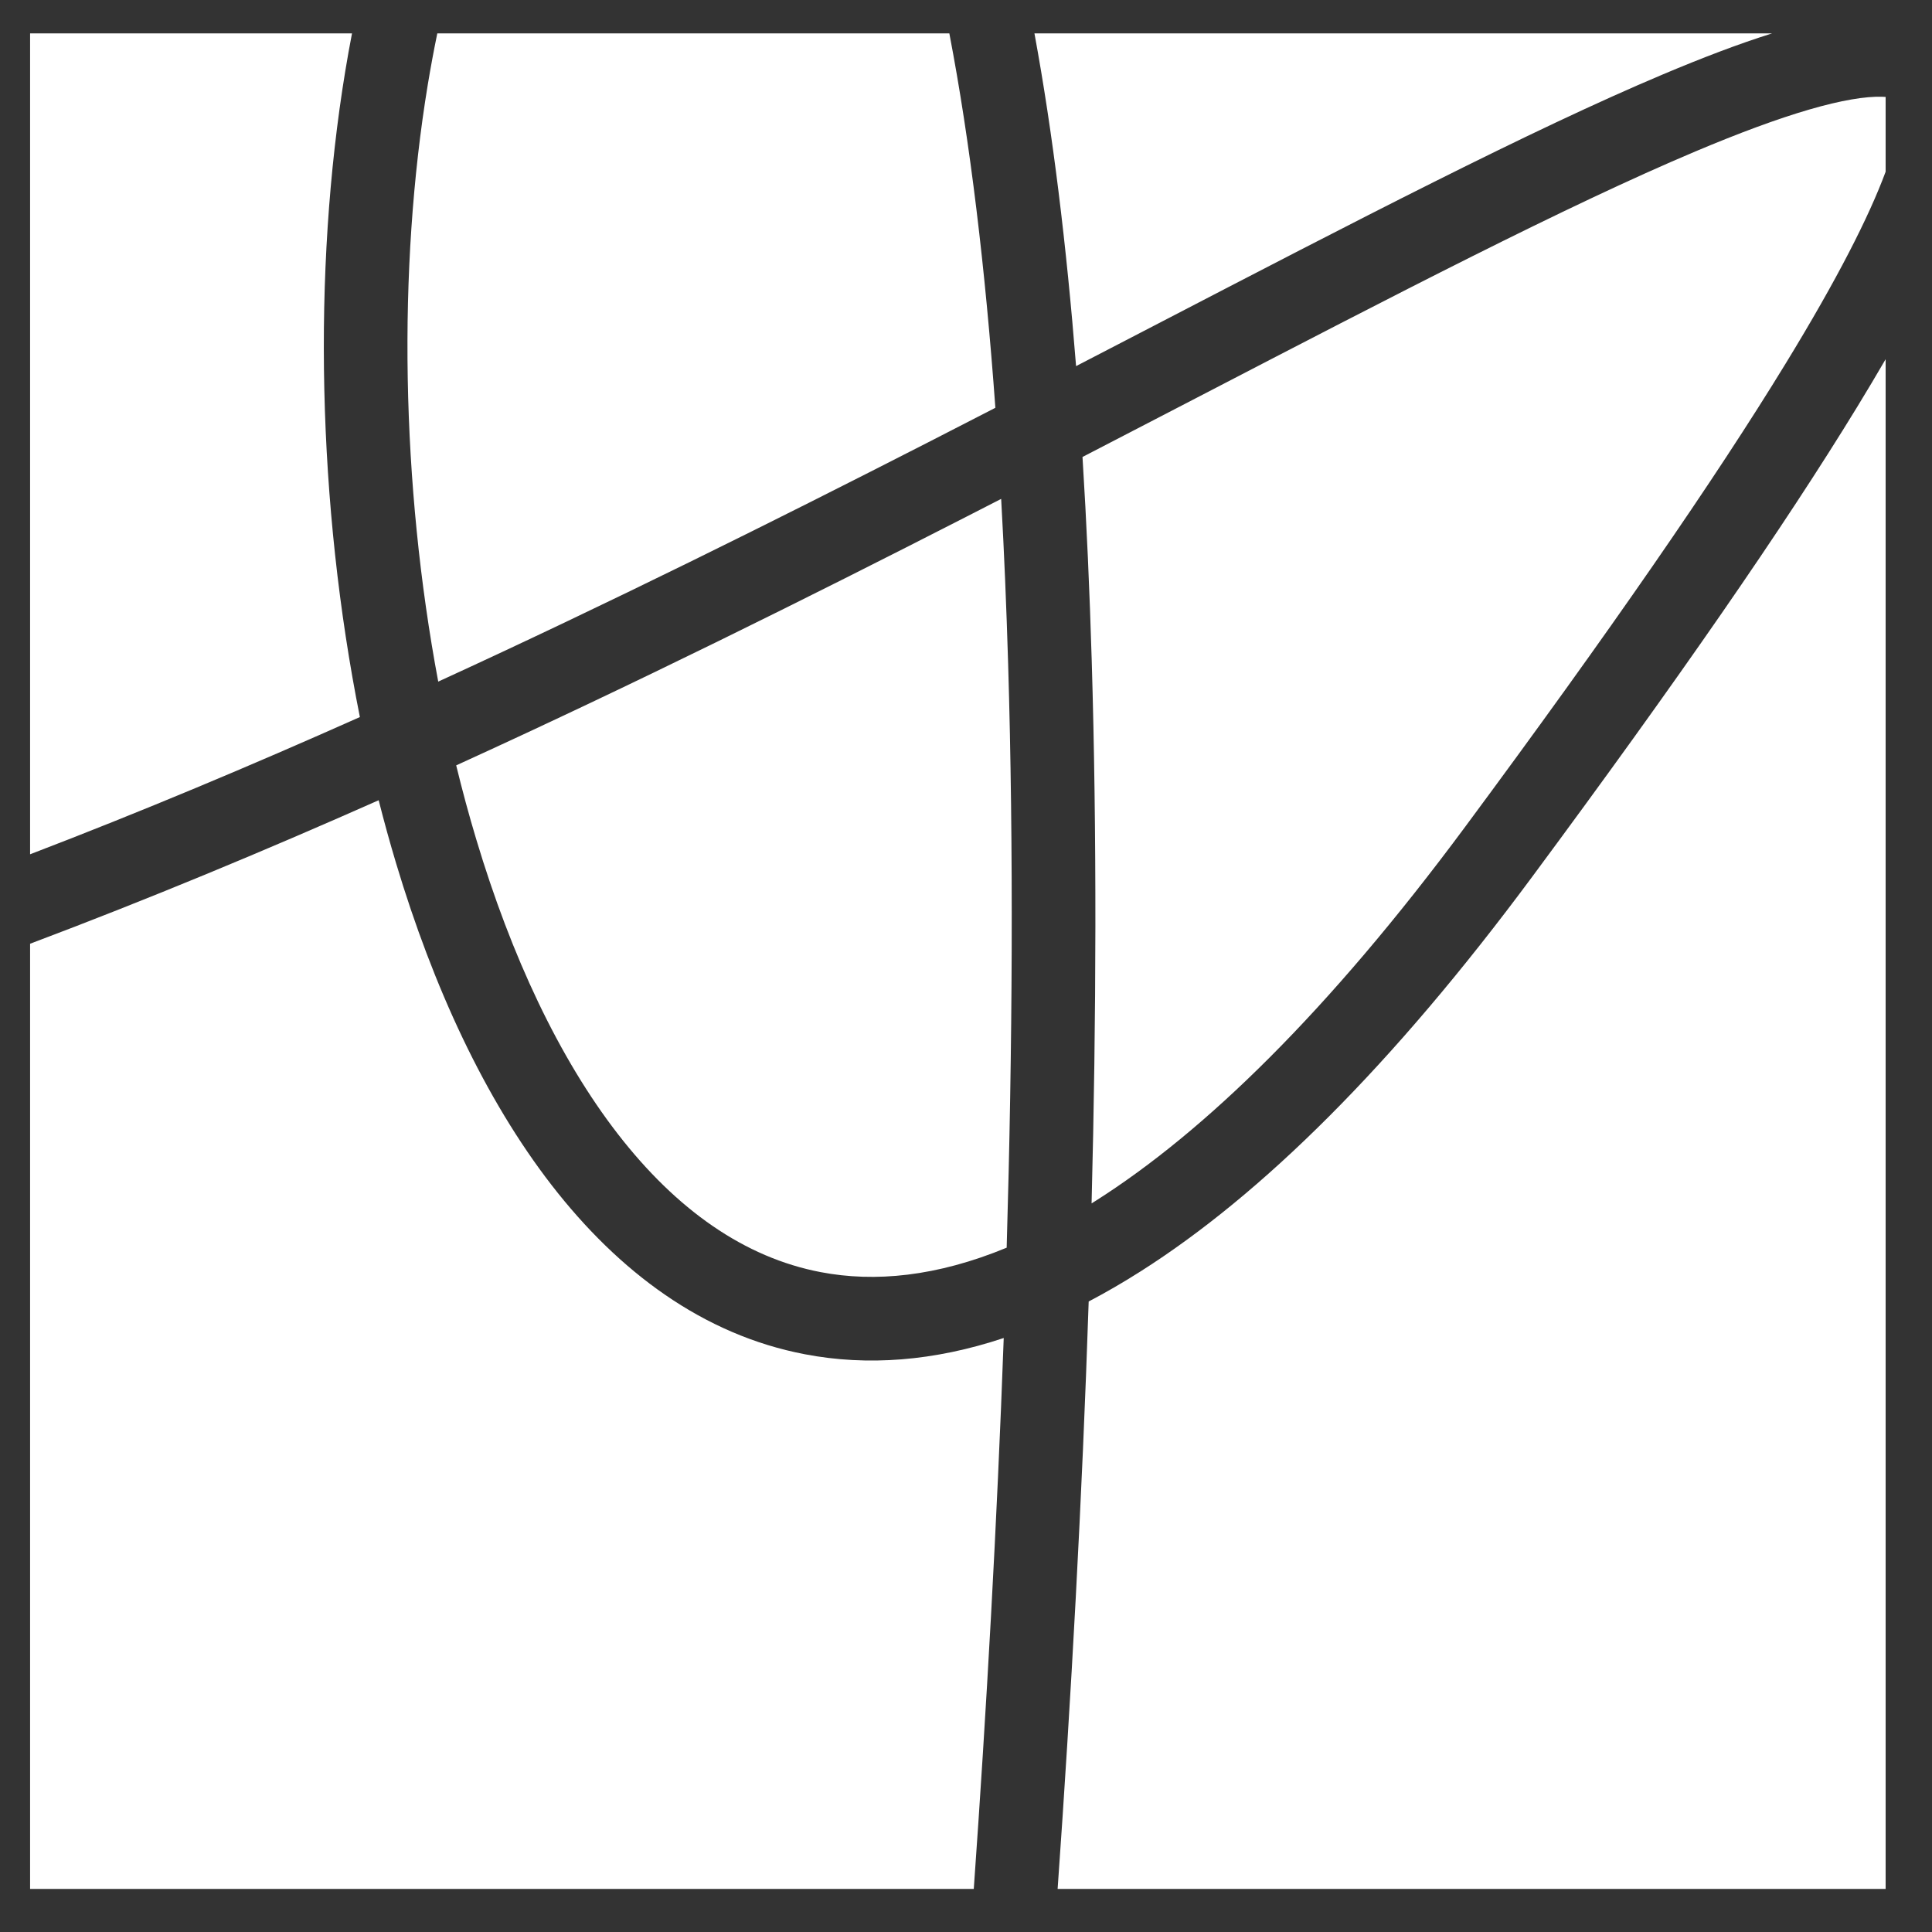 <?xml version="1.0" encoding="UTF-8"?> <svg xmlns="http://www.w3.org/2000/svg" width="40" height="40" viewBox="0 0 40 40" fill="none"><rect x="0" y="0" width="40" height="40" fill="#333333" stroke="none"/> <path fill-rule="evenodd" clip-rule="evenodd" d="M19.655 0.691H9.054C8.982 1.037 8.917 1.391 8.857 1.751C8.227 5.576 8.308 10.034 9.073 14.112C12.598 12.496 16.017 10.794 19.218 9.157C19.686 8.918 20.149 8.68 20.608 8.443C20.4 5.567 20.088 2.947 19.655 0.691ZM21.417 0.691C21.798 2.757 22.08 5.079 22.279 7.58C22.826 7.297 23.365 7.017 23.895 6.742L23.897 6.741C28.056 4.582 31.687 2.696 34.429 1.54C35.252 1.193 36.009 0.904 36.69 0.691H21.417ZM39.04 2.007V3.555C38.696 4.485 38.037 5.782 36.973 7.522C35.504 9.926 33.329 13.075 30.338 17.114C27.492 20.956 24.936 23.432 22.689 24.859C22.659 24.878 22.629 24.897 22.6 24.915C22.699 21.057 22.71 17.255 22.603 13.678C22.56 12.236 22.497 10.826 22.412 9.461C23.214 9.047 23.997 8.64 24.76 8.244L24.762 8.243C28.893 6.099 32.429 4.263 35.102 3.135C36.008 2.753 36.795 2.461 37.458 2.268C38.131 2.072 38.625 1.994 38.96 2.003C38.989 2.004 39.016 2.005 39.04 2.007ZM39.04 7.437V39.108H21.897C22.177 35.153 22.404 31.034 22.54 26.946C22.895 26.76 23.255 26.551 23.617 26.321C26.11 24.738 28.813 22.082 31.729 18.144C34.732 14.09 36.943 10.893 38.451 8.425C38.659 8.084 38.856 7.754 39.04 7.437ZM20.161 39.108C20.425 35.396 20.642 31.54 20.781 27.702C19.336 28.183 17.961 28.286 16.667 28.039C14.557 27.637 12.812 26.332 11.422 24.538C10.035 22.747 8.967 20.427 8.202 17.878C8.073 17.448 7.952 17.011 7.84 16.568C5.466 17.621 3.049 18.626 0.623 19.539V39.108H20.161ZM0.623 17.687C2.917 16.809 5.202 15.849 7.451 14.846C6.575 10.455 6.464 5.623 7.149 1.469C7.192 1.207 7.238 0.948 7.288 0.691H0.623V17.687ZM20.006 10.699C20.248 10.575 20.489 10.452 20.728 10.329C20.79 11.432 20.837 12.568 20.872 13.73C20.987 17.57 20.964 21.674 20.842 25.832C19.39 26.432 18.11 26.552 16.991 26.338C15.414 26.037 14.006 25.046 12.791 23.477C11.574 21.906 10.586 19.798 9.861 17.38C9.71 16.879 9.572 16.367 9.445 15.846C13.131 14.166 16.694 12.393 20.006 10.699Z" fill="white"></path> </svg> 